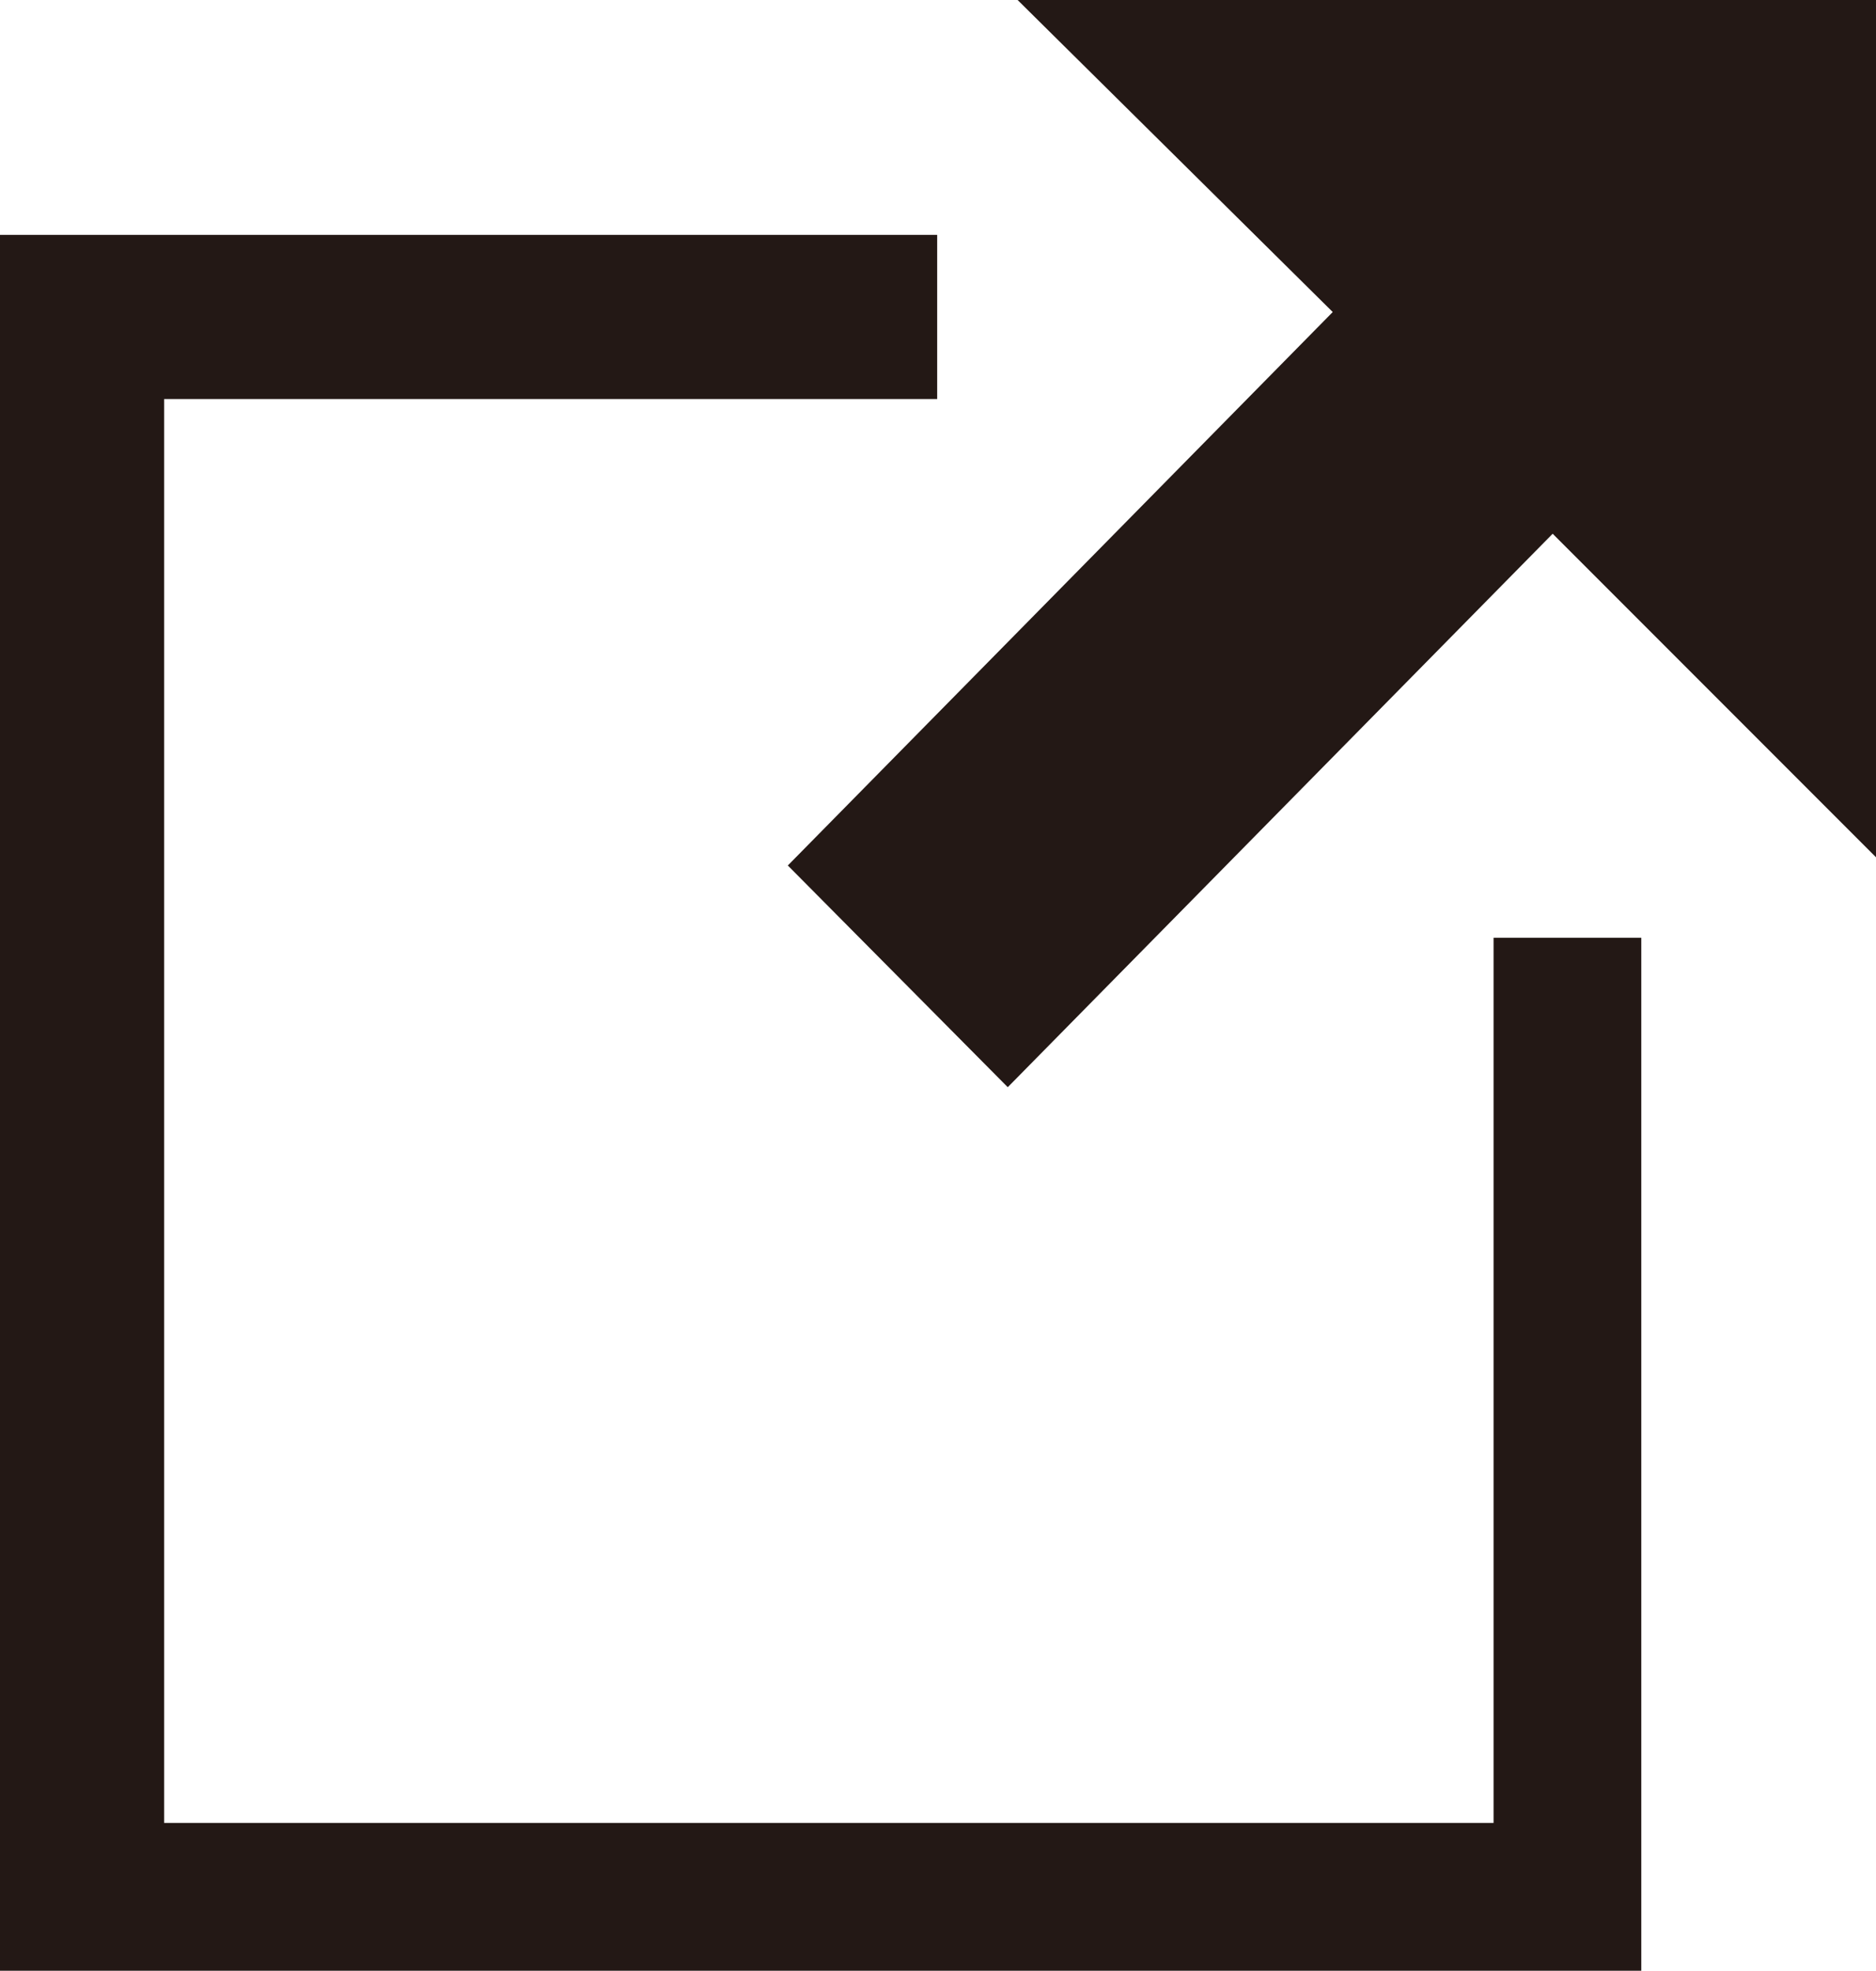 <svg id="レイヤー_1" data-name="レイヤー 1" xmlns="http://www.w3.org/2000/svg" viewBox="0 0 11.43 12"><defs><style>.cls-1{fill:#231815;}</style></defs><path class="cls-1" d="M10,5.71V12H0V1.43H5.71v1H1v8.67h8.1V5.71ZM11.43,0H6.2L8.12,1.9,4.8,5.27,6.14,6.62,9.46,3.25l2,2Z"/></svg>